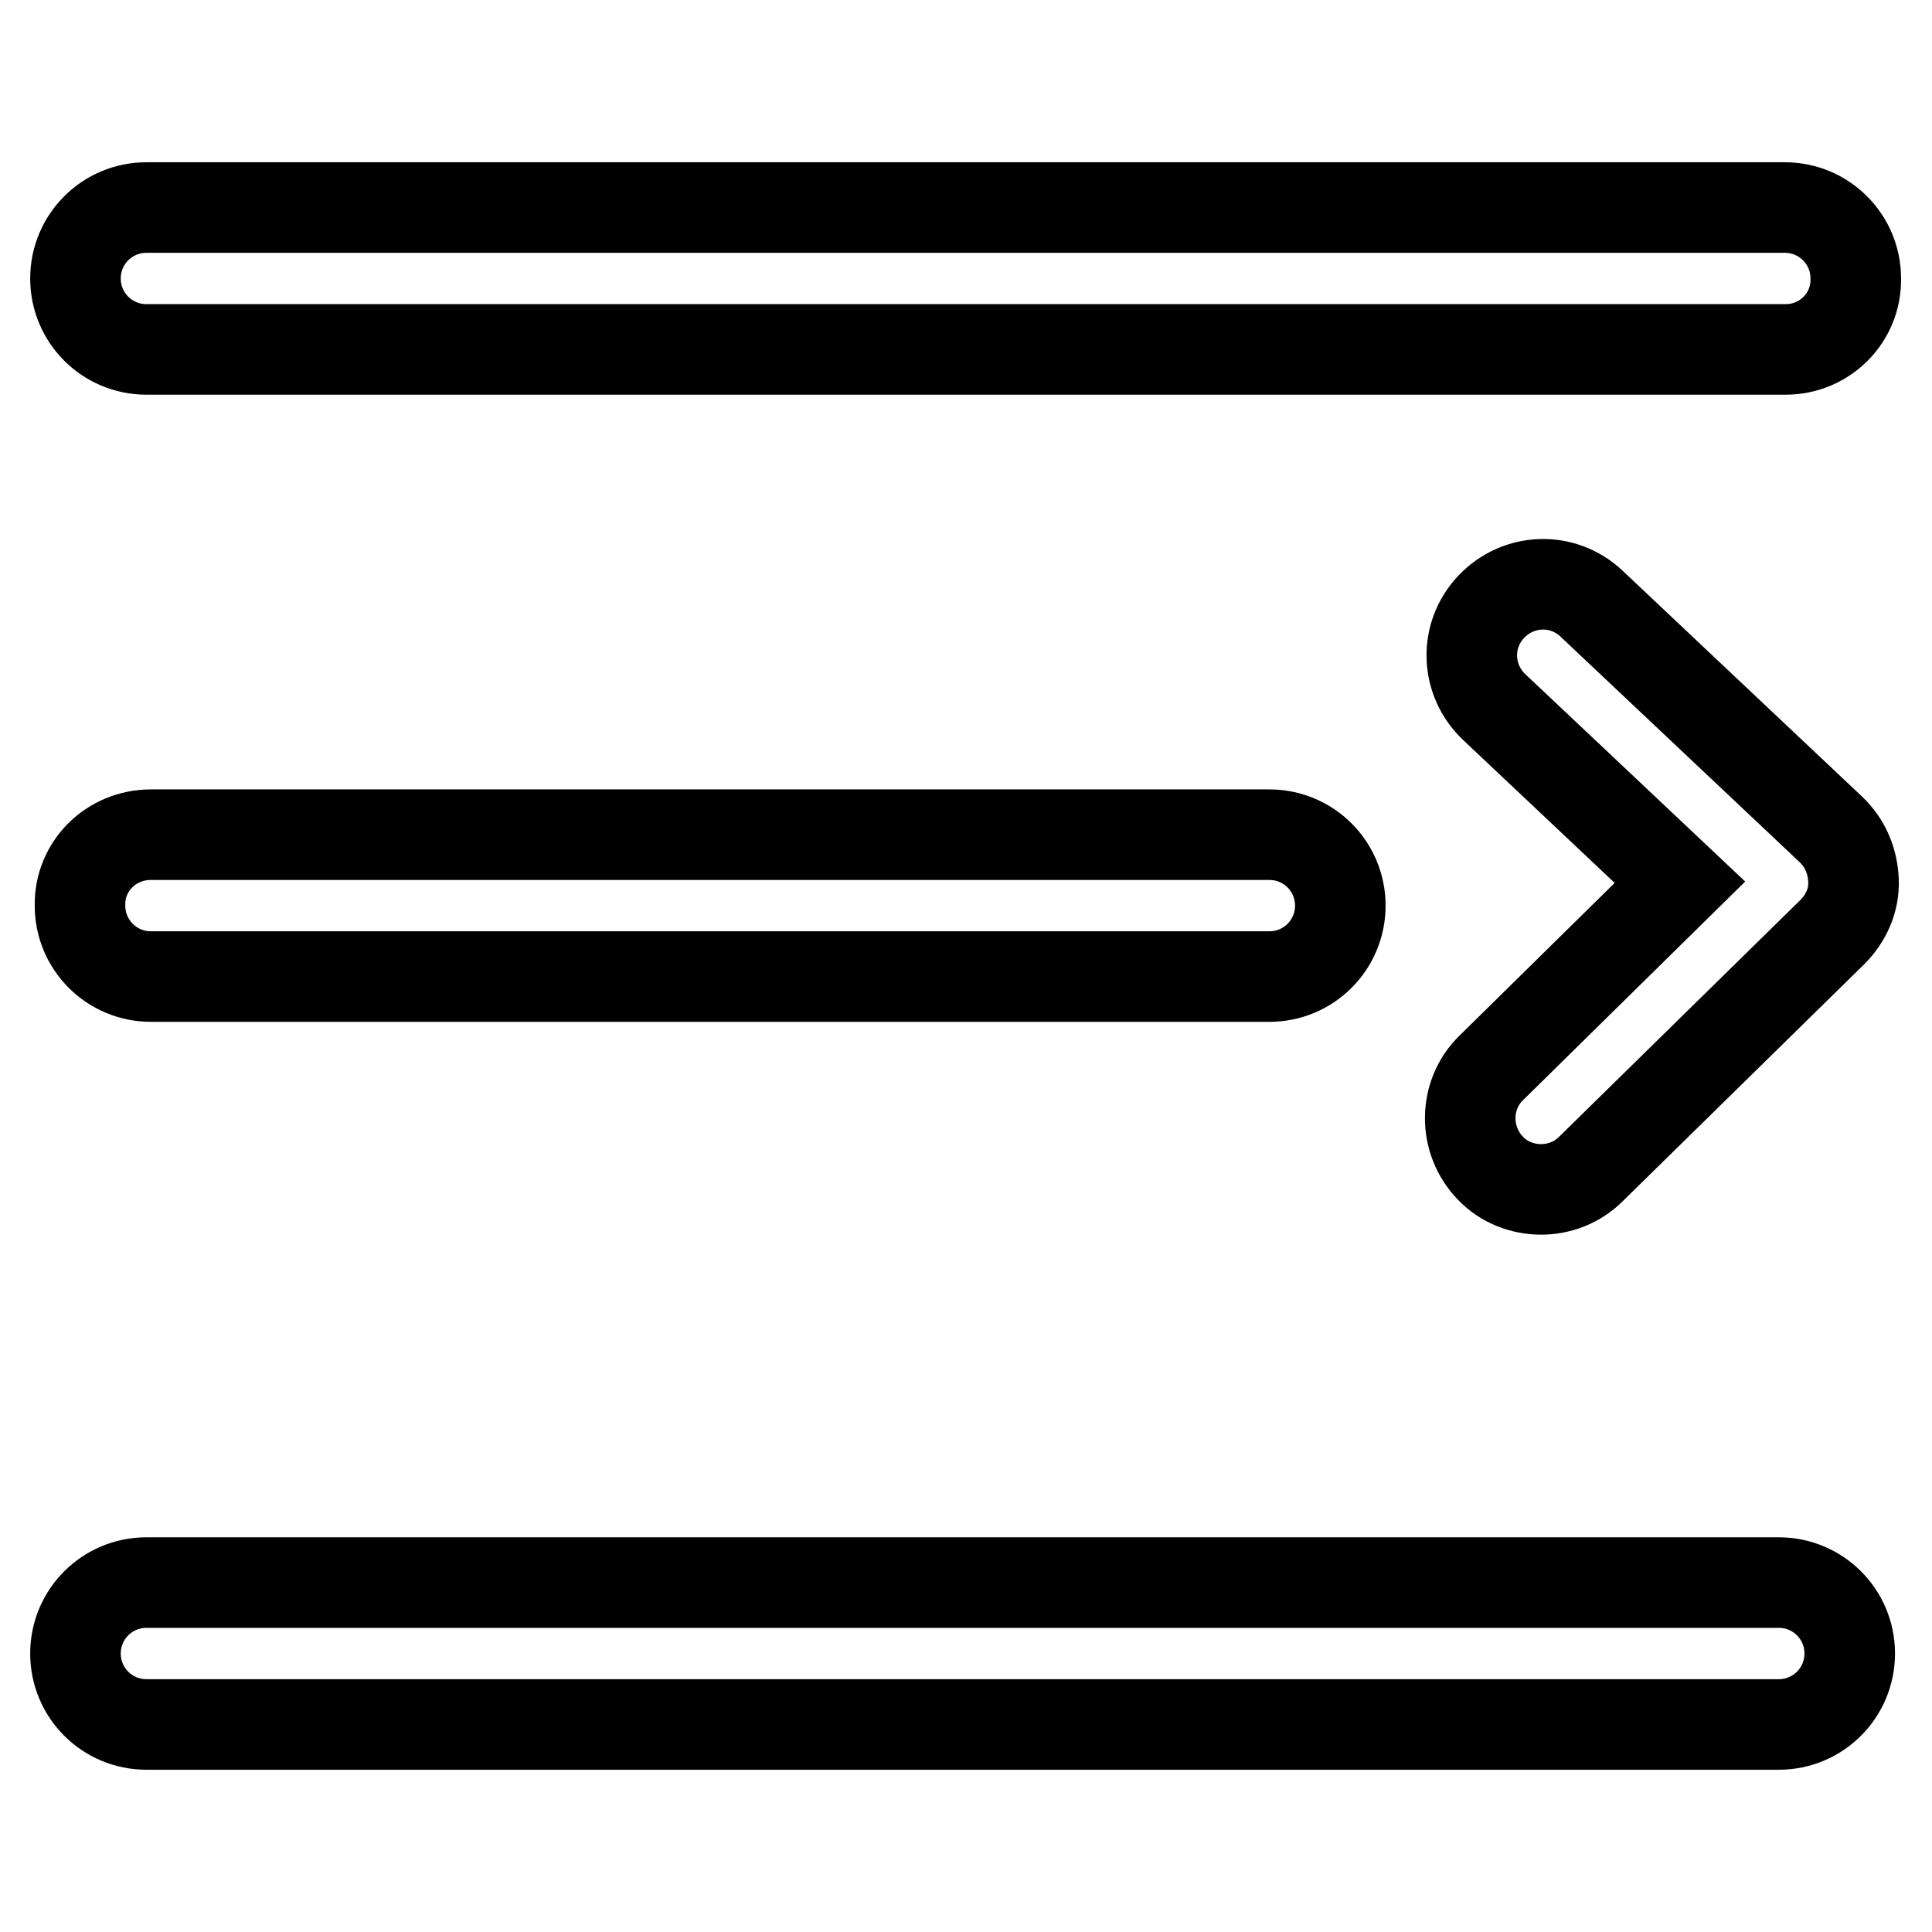 <?xml version="1.0" encoding="utf-8"?>
<!-- Svg Vector Icons : http://www.onlinewebfonts.com/icon -->
<!DOCTYPE svg PUBLIC "-//W3C//DTD SVG 1.1//EN" "http://www.w3.org/Graphics/SVG/1.1/DTD/svg11.dtd">
<svg version="1.1" xmlns="http://www.w3.org/2000/svg" xmlns:xlink="http://www.w3.org/1999/xlink" x="0px" y="0px" viewBox="0 0 256 256" enable-background="new 0 0 256 256" xml:space="preserve">
<g> <path stroke-width="12" fill-opacity="0" stroke="#000000"  d="M236.6,46.3H19.4c-5.2,0-9.4-4.2-9.4-9.4c0-5.2,4.2-9.4,9.4-9.4h217.1c5.2,0,9.4,4.2,9.4,9.4 C246,42.1,241.8,46.3,236.6,46.3L236.6,46.3z M20,110.6h148.2c5.2,0,9.4,4.2,9.4,9.4c0,5.2-4.2,9.4-9.4,9.4H20 c-5.2,0-9.4-4.2-9.4-9.4C10.5,114.8,14.7,110.6,20,110.6L20,110.6z M19.4,209.7h216.3c5.2,0,9.4,4.2,9.4,9.4c0,5.2-4.2,9.4-9.4,9.4 H19.4c-5.2,0-9.4-4.2-9.4-9.4C10,213.9,14.2,209.7,19.4,209.7L19.4,209.7z M210.8,154.9c-1.8,1.8-4.2,2.7-6.6,2.7 c-2.4,0-4.9-0.9-6.7-2.8c-3.6-3.7-3.6-9.7,0.1-13.3l25-24.6L198,93.7c-3.8-3.6-4-9.5-0.4-13.3c3.6-3.8,9.5-4,13.3-0.4l31.7,29.9 c1.9,1.8,2.9,4.2,3,6.8s-1,5-2.8,6.8L210.8,154.9z"/></g>
</svg>